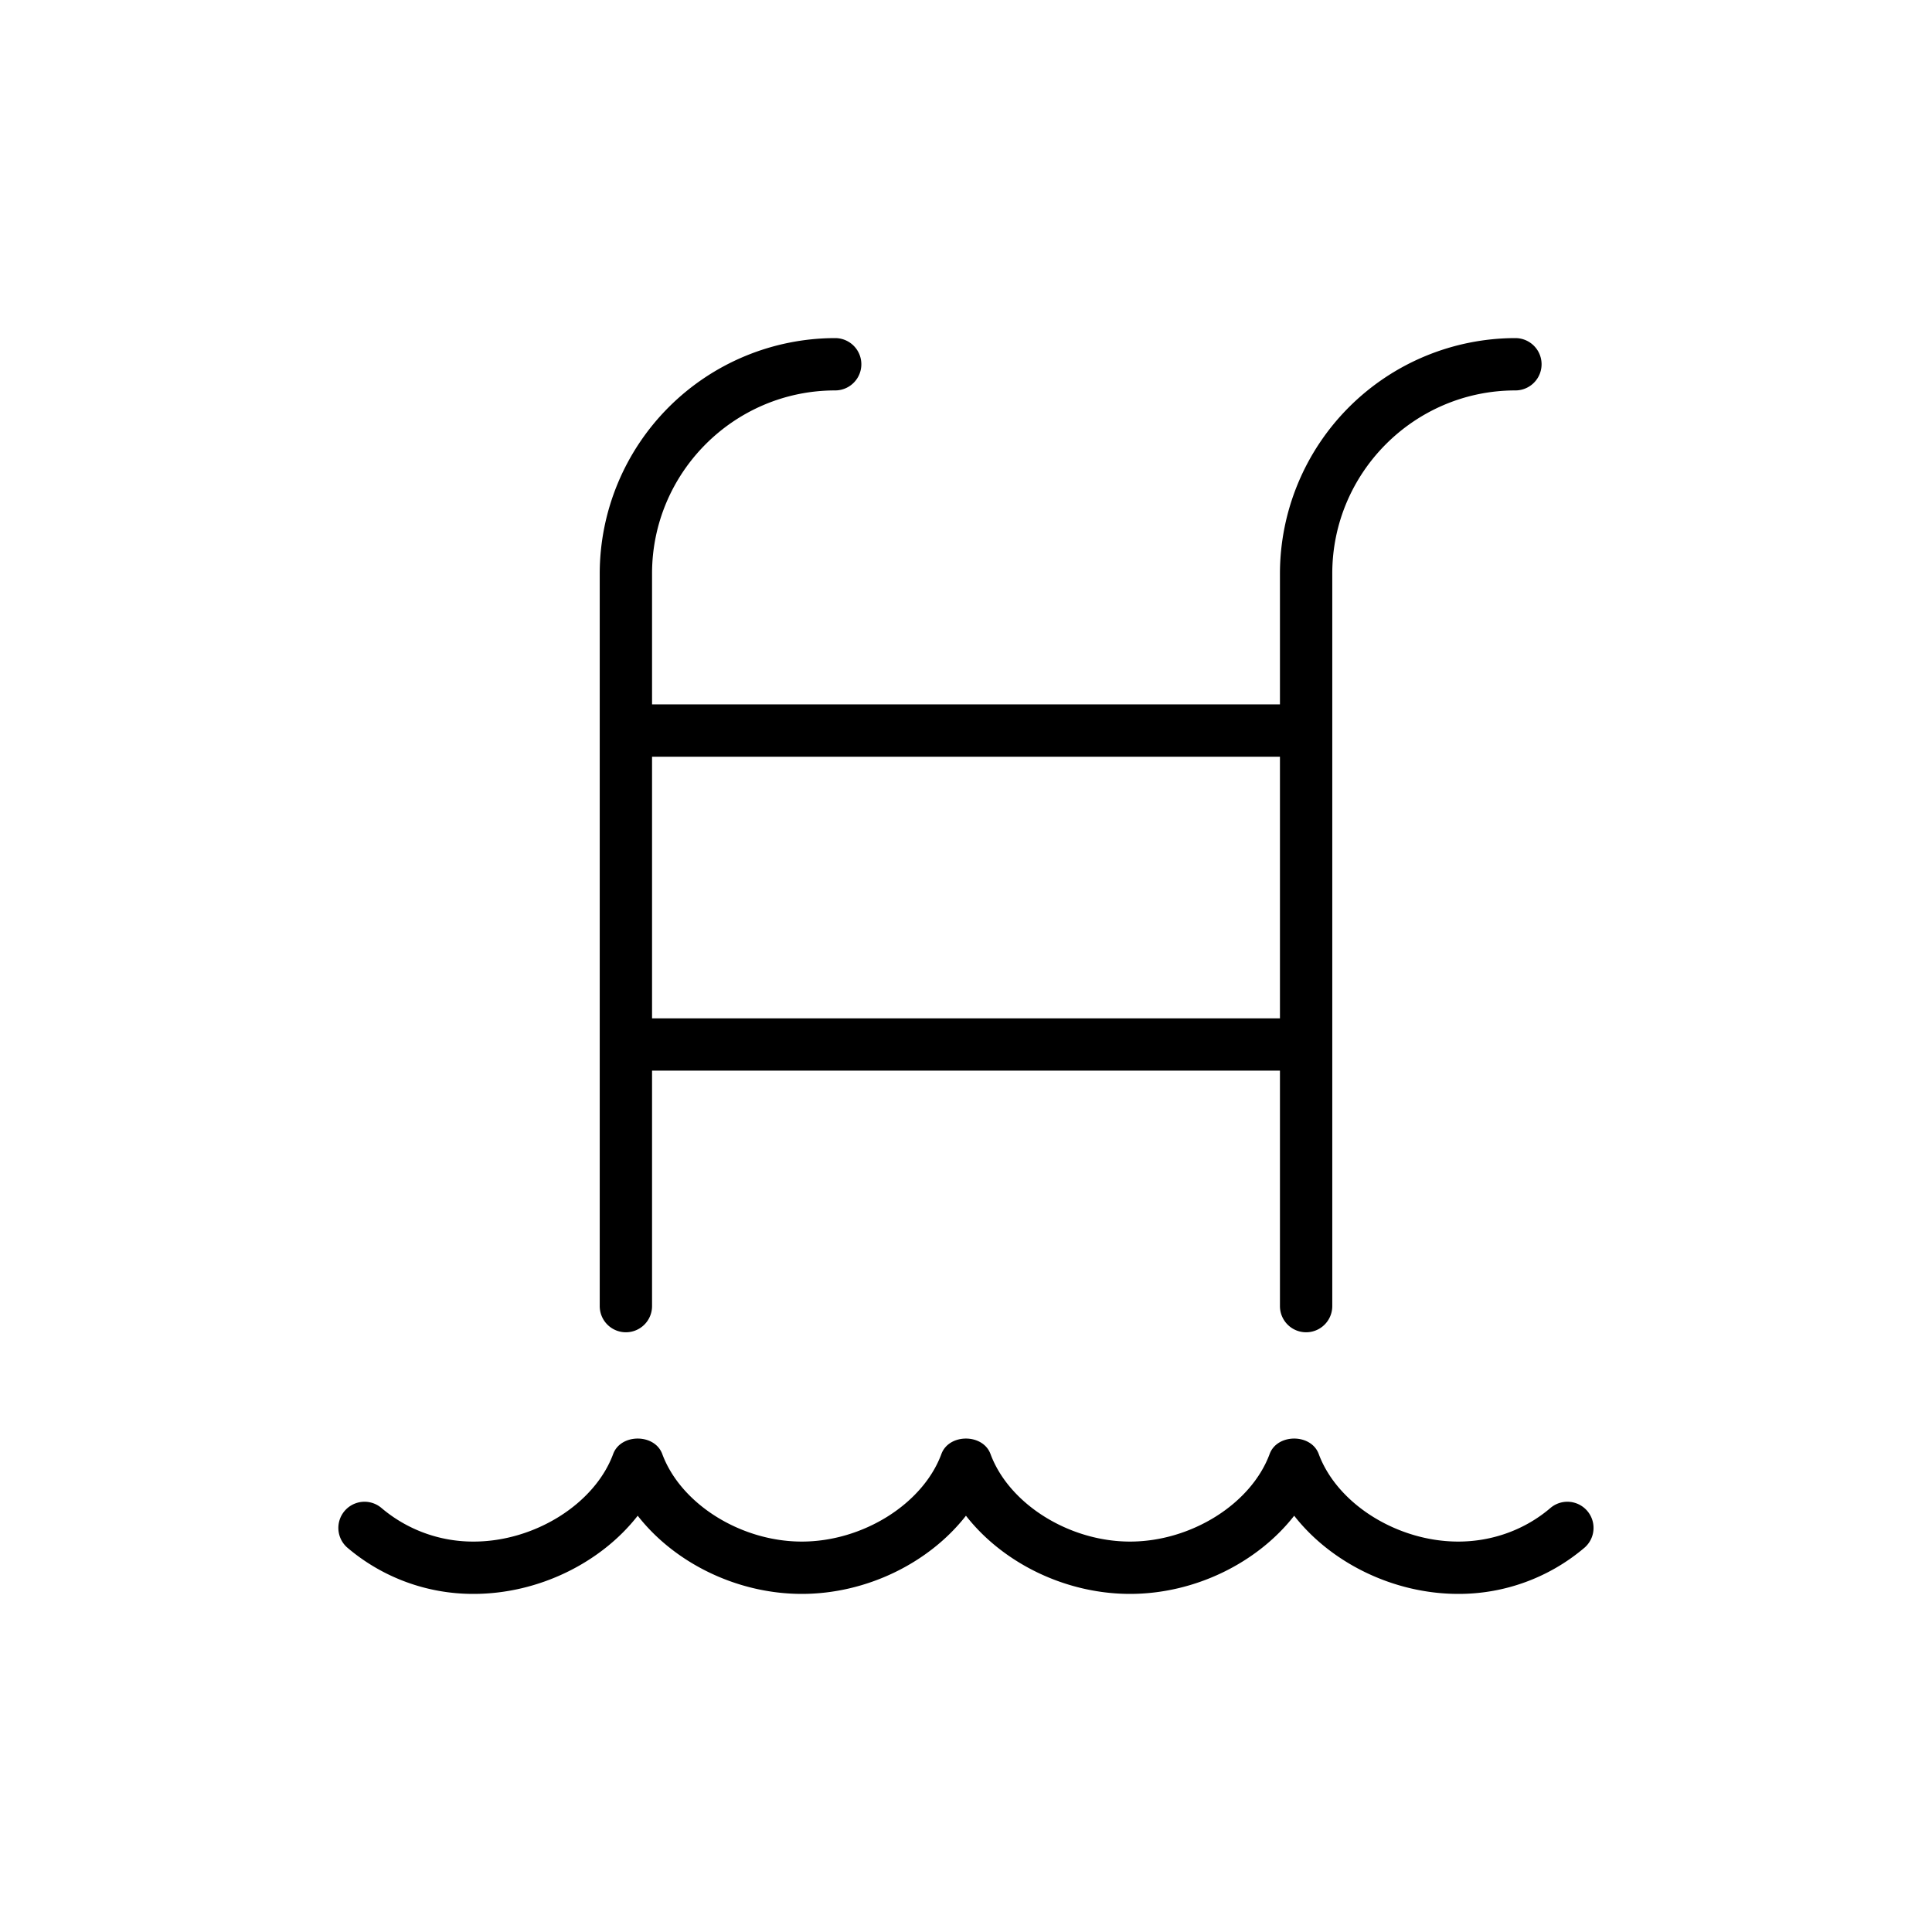 <svg xmlns="http://www.w3.org/2000/svg" version="1.1" xmlns:xlink="http://www.w3.org/1999/xlink" width="512" height="512" x="0" y="0" viewBox="0 0 24 24" style="enable-background:new 0 0 512 512" xml:space="preserve" class=""><g transform="matrix(0.65,0,0,0.65,4.2,4.2)"><path d="M5.5 19a.5.5 0 0 0 .5-.5V14h12v4.5a.5.5 0 0 0 1 0v-14C19 2.57 20.57 1 22.5 1a.5.5 0 0 0 0-1A4.505 4.505 0 0 0 18 4.5V7H6V4.5C6 2.57 7.57 1 9.5 1a.5.5 0 0 0 0-1A4.505 4.505 0 0 0 5 4.5v14a.5.5 0 0 0 .5.5ZM18 8v5H6V8h12Zm5.826 15.112a3.708 3.708 0 0 1-2.417.888c-1.239 0-2.434-.594-3.137-1.494-.703.9-1.897 1.494-3.137 1.494s-2.433-.594-3.136-1.494c-.703.9-1.897 1.494-3.137 1.494s-2.433-.594-3.136-1.494C5.023 23.406 3.829 24 2.589 24a3.703 3.703 0 0 1-2.417-.888.5.5 0 0 1 .652-.758A2.706 2.706 0 0 0 2.589 23c1.168 0 2.315-.72 2.668-1.674.145-.393.793-.393.938 0C6.548 22.28 7.694 23 8.862 23s2.315-.72 2.668-1.674c.145-.393.793-.393.938 0 .353.954 1.499 1.674 2.667 1.674s2.315-.72 2.668-1.674c.145-.393.793-.393.938 0 .353.954 1.5 1.674 2.668 1.674.653 0 1.28-.229 1.765-.646a.5.5 0 0 1 .652.758Z" fill="#000000" opacity="1" data-original="#000000"></path></g></svg>